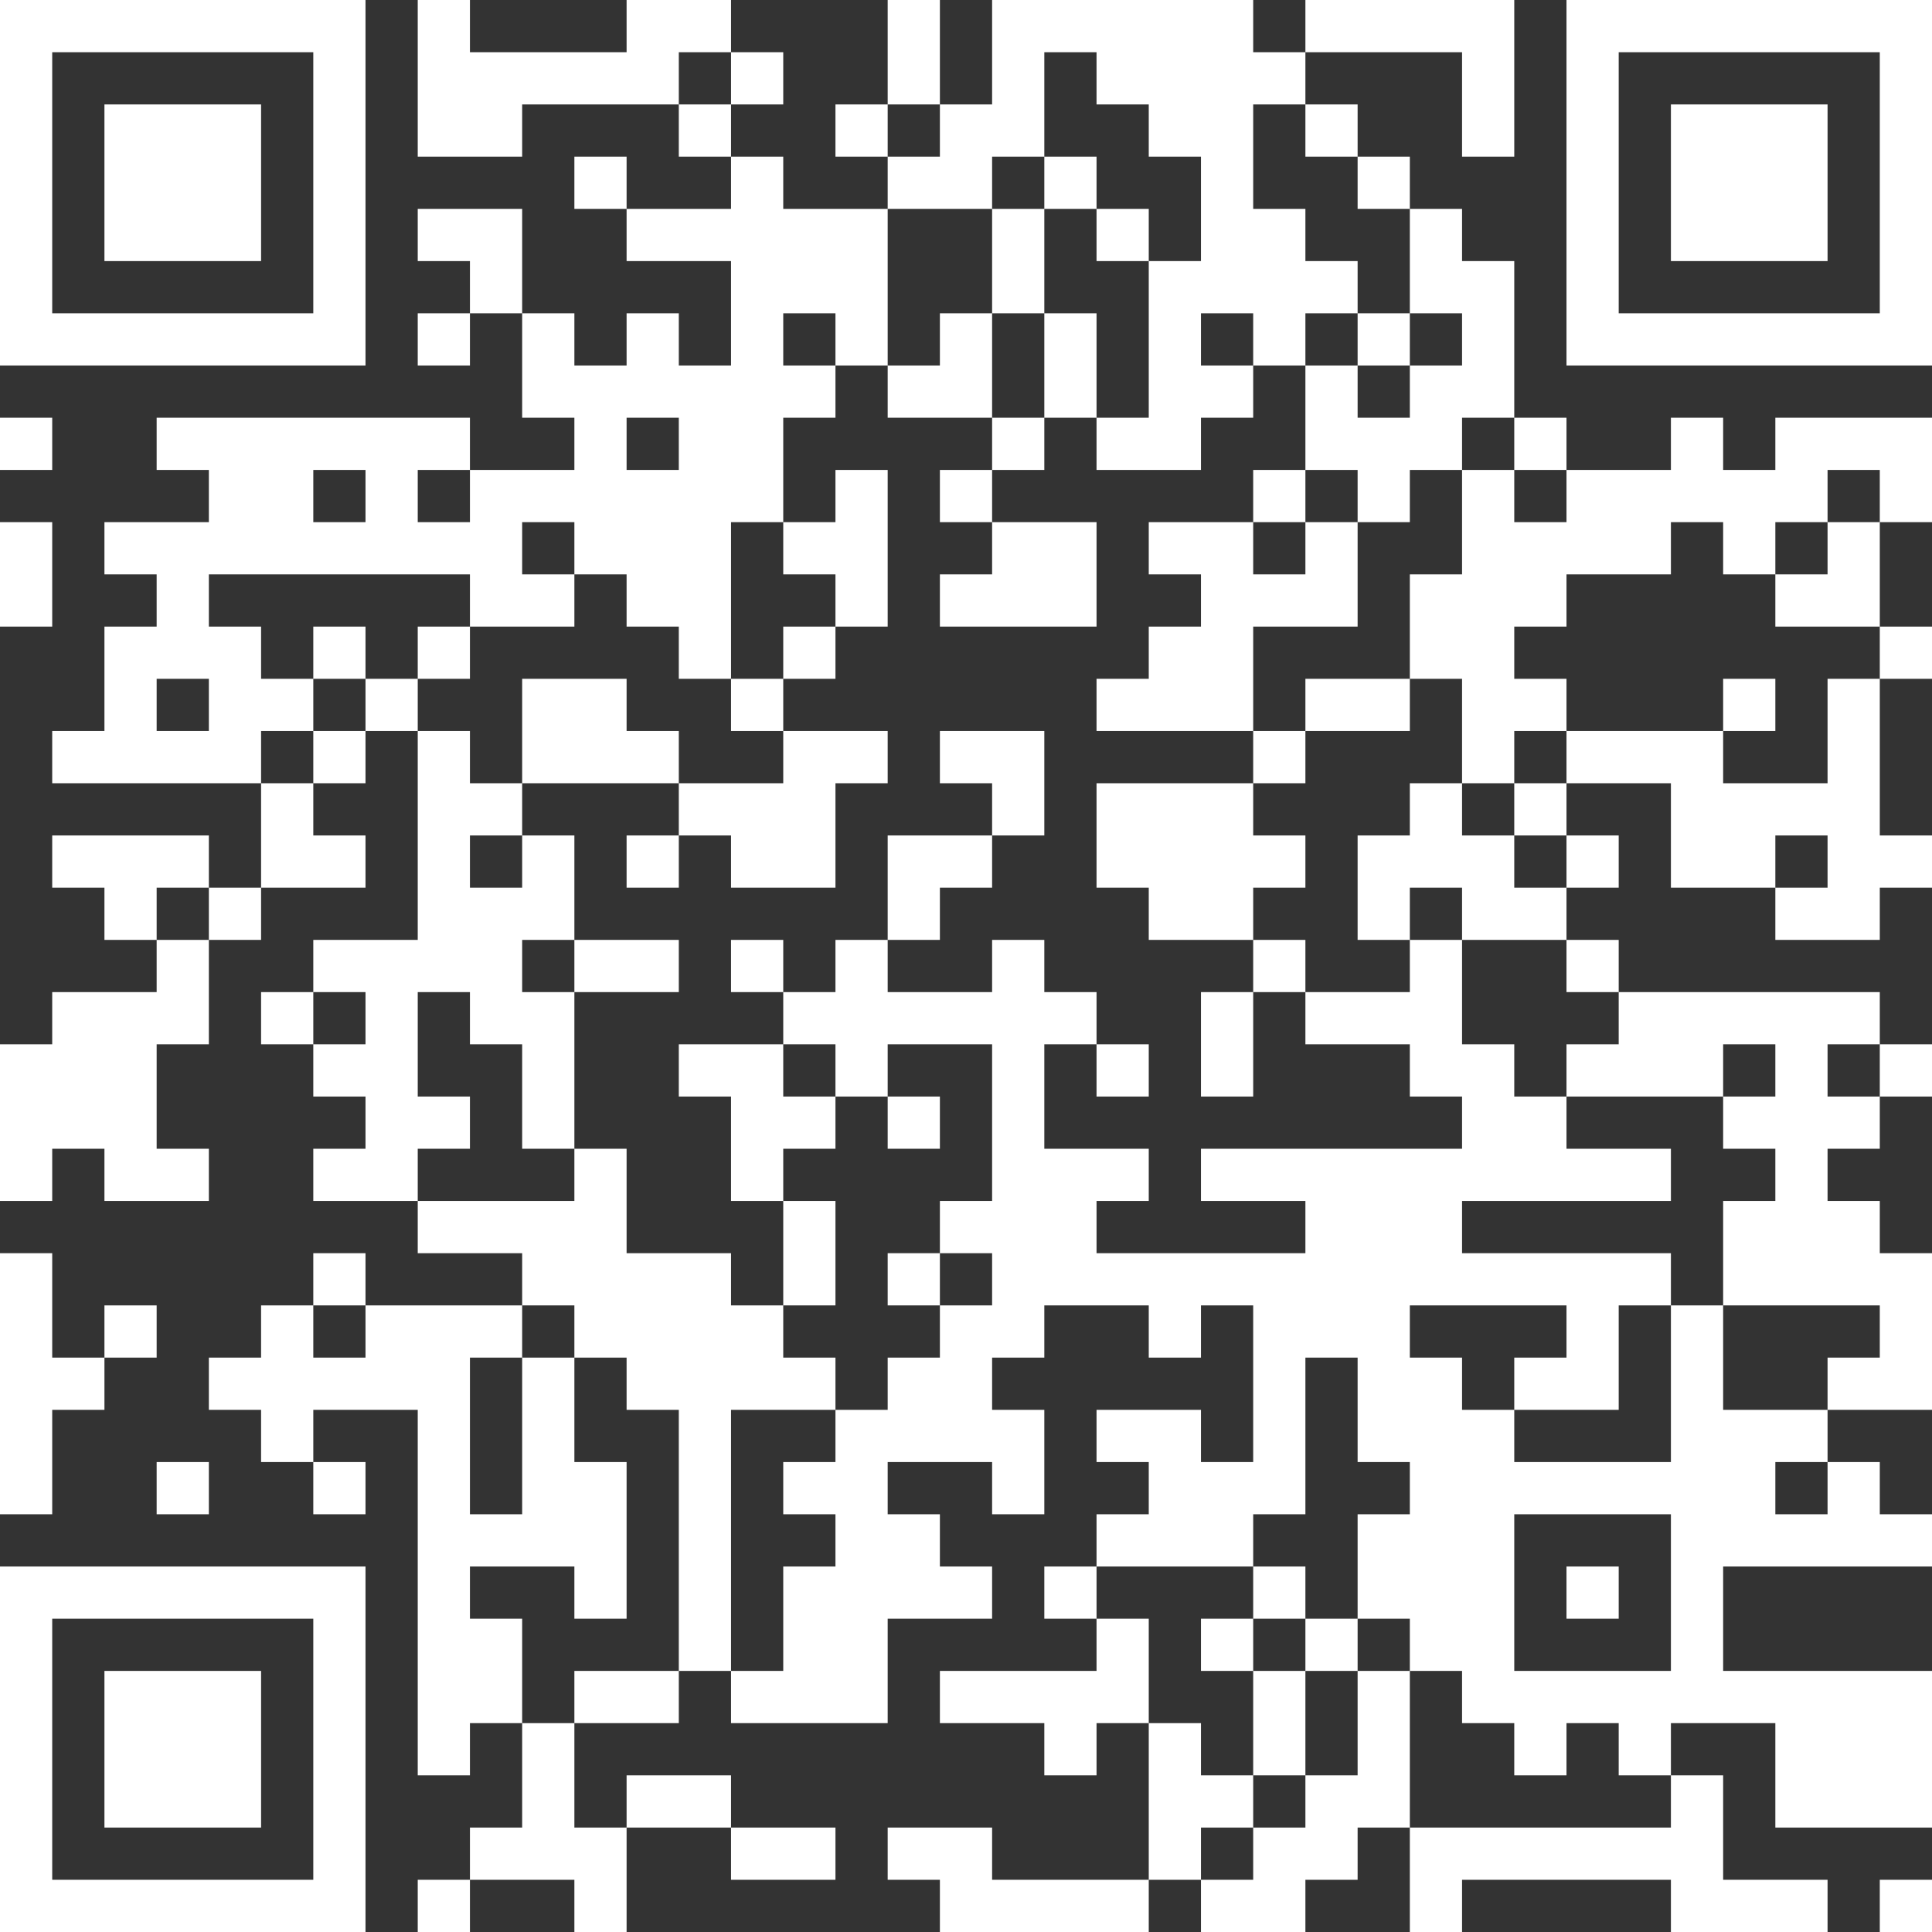 <?xml version="1.0" encoding="UTF-8"?>
<svg width="160px" height="160px" viewBox="0 0 160 160" version="1.1" xmlns="http://www.w3.org/2000/svg" xmlns:xlink="http://www.w3.org/1999/xlink">
    <rect x="0" y="0" width="160" height="160" fill="#333333" stroke="none"/>
    <title>Artboard</title>
    <g id="Artboard" stroke="none" stroke-width="1" fill="none" fill-rule="evenodd">
        <g id="qrcode-copy" fill="#FFFFFF" fill-rule="nonzero">
            <path d="M34.595,-5.53071102e-15 L38.919,-5.53071102e-15 L38.919,4.324 L34.595,4.324 L34.595,-5.53071102e-15 Z M51.892,-5.53071102e-15 L56.216,-5.53071102e-15 L56.216,4.324 L51.892,4.324 L51.892,-5.53071102e-15 Z M56.216,-5.53071102e-15 L60.541,-5.53071102e-15 L60.541,4.324 L56.216,4.324 L56.216,-5.53071102e-15 Z M73.514,-5.53071102e-15 L77.838,-5.53071102e-15 L77.838,4.324 L73.514,4.324 L73.514,-5.53071102e-15 Z M82.162,-5.53071102e-15 L86.486,-5.53071102e-15 L86.486,4.324 L82.162,4.324 L82.162,-5.53071102e-15 Z M86.486,4.324 L86.486,-5.53071102e-15 L95.135,-5.53071102e-15 L95.135,4.324 L86.486,4.324 Z M95.135,4.324 L95.135,-5.53071102e-15 L103.784,-5.53071102e-15 L103.784,4.324 L95.135,4.324 Z M108.108,-5.53071102e-15 L112.432,-5.53071102e-15 L112.432,4.324 L108.108,4.324 L108.108,-5.53071102e-15 Z M112.432,4.324 L112.432,-5.53071102e-15 L125.405,-5.53071102e-15 L125.405,4.324 L112.432,4.324 Z M43.243,12.973 L34.595,12.973 L34.595,4.324 L47.568,4.324 L47.568,8.649 L43.243,8.649 L43.243,12.973 Z M47.568,8.649 L47.568,4.324 L56.216,4.324 L56.216,8.649 L47.568,8.649 Z M56.216,69.189 L56.216,64.865 L64.865,64.865 L64.865,60.541 L69.189,60.541 L69.189,73.514 L60.541,73.514 L60.541,69.189 L56.216,69.189 Z M64.865,56.216 L64.865,60.541 L60.541,60.541 L60.541,56.216 L64.865,56.216 Z M64.865,12.973 L64.865,17.297 L69.189,17.297 L69.189,25.946 L64.865,25.946 L64.865,30.27 L69.189,30.27 L69.189,34.595 L64.865,34.595 L64.865,43.243 L60.541,43.243 L60.541,56.216 L56.216,56.216 L56.216,30.27 L60.541,30.27 L60.541,21.622 L56.216,21.622 L56.216,17.297 L60.541,17.297 L60.541,12.973 L64.865,12.973 Z M69.189,51.892 L69.189,56.216 L64.865,56.216 L64.865,51.892 L69.189,51.892 Z M69.189,43.243 L69.189,47.568 L64.865,47.568 L64.865,43.243 L69.189,43.243 Z M60.541,8.649 L60.541,12.973 L56.216,12.973 L56.216,8.649 L60.541,8.649 Z M64.865,4.324 L64.865,8.649 L60.541,8.649 L60.541,4.324 L64.865,4.324 Z M86.486,43.243 L86.486,51.892 L77.838,51.892 L77.838,47.568 L82.162,47.568 L82.162,43.243 L86.486,43.243 Z M82.162,38.919 L82.162,43.243 L77.838,43.243 L77.838,38.919 L82.162,38.919 Z M86.486,34.595 L86.486,38.919 L82.162,38.919 L82.162,34.595 L86.486,34.595 Z M82.162,25.946 L82.162,34.595 L73.514,34.595 L73.514,30.27 L77.838,30.27 L77.838,25.946 L82.162,25.946 Z M86.486,17.297 L86.486,25.946 L82.162,25.946 L82.162,17.297 L86.486,17.297 Z M86.486,4.324 L86.486,12.973 L82.162,12.973 L82.162,17.297 L73.514,17.297 L73.514,12.973 L77.838,12.973 L77.838,8.649 L82.162,8.649 L82.162,4.324 L86.486,4.324 Z M77.838,4.324 L77.838,8.649 L73.514,8.649 L73.514,4.324 L77.838,4.324 Z M90.811,4.324 L95.135,4.324 L95.135,8.649 L90.811,8.649 L90.811,4.324 Z M99.459,21.622 L99.459,12.973 L95.135,12.973 L95.135,4.324 L103.784,4.324 L103.784,25.946 L99.459,25.946 L99.459,30.27 L103.784,30.27 L103.784,34.595 L99.459,34.595 L99.459,38.919 L95.135,38.919 L95.135,21.622 L99.459,21.622 Z M112.432,8.649 L112.432,12.973 L108.108,12.973 L108.108,8.649 L112.432,8.649 Z M108.108,4.324 L108.108,8.649 L103.784,8.649 L103.784,4.324 L108.108,4.324 Z M121.081,77.838 L121.081,86.486 L112.432,86.486 L112.432,82.162 L116.757,82.162 L116.757,77.838 L121.081,77.838 Z M121.081,64.865 L121.081,69.189 L125.405,69.189 L125.405,77.838 L121.081,77.838 L121.081,73.514 L116.757,73.514 L116.757,77.838 L112.432,77.838 L112.432,69.189 L116.757,69.189 L116.757,64.865 L121.081,64.865 Z M116.757,56.216 L116.757,47.568 L121.081,47.568 L121.081,38.919 L125.405,38.919 L125.405,64.865 L121.081,64.865 L121.081,56.216 L116.757,56.216 Z M116.757,56.216 L116.757,60.541 L112.432,60.541 L112.432,56.216 L116.757,56.216 Z M116.757,30.27 L112.432,30.27 L112.432,25.946 L116.757,25.946 L116.757,17.297 L121.081,17.297 L121.081,21.622 L125.405,21.622 L125.405,34.595 L121.081,34.595 L121.081,38.919 L116.757,38.919 L116.757,43.243 L112.432,43.243 L112.432,34.595 L116.757,34.595 L116.757,30.27 L121.081,30.27 L121.081,25.946 L116.757,25.946 L116.757,30.27 Z M116.757,12.973 L116.757,17.297 L112.432,17.297 L112.432,12.973 L116.757,12.973 Z M125.405,4.324 L125.405,12.973 L121.081,12.973 L121.081,4.324 L125.405,4.324 Z M69.189,8.649 L73.514,8.649 L73.514,12.973 L69.189,12.973 L69.189,8.649 Z M56.216,17.297 L56.216,21.622 L51.892,21.622 L51.892,17.297 L56.216,17.297 Z M51.892,12.973 L51.892,17.297 L47.568,17.297 L47.568,12.973 L51.892,12.973 Z M95.135,17.297 L95.135,21.622 L90.811,21.622 L90.811,17.297 L95.135,17.297 Z M90.811,12.973 L90.811,17.297 L86.486,17.297 L86.486,12.973 L90.811,12.973 Z M34.595,60.541 L38.919,60.541 L38.919,64.865 L43.243,64.865 L43.243,69.189 L38.919,69.189 L38.919,73.514 L43.243,73.514 L43.243,69.189 L47.568,69.189 L47.568,77.838 L43.243,77.838 L43.243,82.162 L47.568,82.162 L47.568,86.486 L38.919,86.486 L38.919,82.162 L34.595,82.162 L34.595,60.541 Z M47.568,56.216 L47.568,64.865 L43.243,64.865 L43.243,56.216 L47.568,56.216 Z M38.919,51.892 L38.919,56.216 L34.595,56.216 L34.595,51.892 L38.919,51.892 Z M47.568,38.919 L47.568,43.243 L43.243,43.243 L43.243,47.568 L47.568,47.568 L47.568,51.892 L38.919,51.892 L38.919,47.568 L34.595,47.568 L34.595,43.243 L38.919,43.243 L38.919,38.919 L47.568,38.919 Z M38.919,34.595 L38.919,38.919 L34.595,38.919 L34.595,34.595 L38.919,34.595 Z M47.568,25.946 L47.568,34.595 L43.243,34.595 L43.243,25.946 L47.568,25.946 Z M38.919,25.946 L38.919,30.27 L34.595,30.27 L34.595,25.946 L38.919,25.946 Z M43.243,17.297 L43.243,25.946 L38.919,25.946 L38.919,21.622 L34.595,21.622 L34.595,17.297 L43.243,17.297 Z M69.189,17.297 L73.514,17.297 L73.514,30.27 L69.189,30.27 L69.189,17.297 Z M112.432,43.243 L112.432,51.892 L103.784,51.892 L103.784,47.568 L108.108,47.568 L108.108,43.243 L112.432,43.243 Z M108.108,38.919 L108.108,43.243 L103.784,43.243 L103.784,38.919 L108.108,38.919 Z M108.108,30.27 L112.432,30.27 L112.432,38.919 L108.108,38.919 L108.108,30.27 Z M108.108,17.297 L108.108,21.622 L112.432,21.622 L112.432,25.946 L108.108,25.946 L108.108,30.27 L103.784,30.27 L103.784,17.297 L108.108,17.297 Z M47.568,30.27 L51.892,30.27 L51.892,25.946 L56.216,25.946 L56.216,34.595 L51.892,34.595 L51.892,38.919 L56.216,38.919 L56.216,51.892 L51.892,51.892 L51.892,47.568 L47.568,47.568 L47.568,30.27 Z M95.135,34.595 L95.135,38.919 L90.811,38.919 L90.811,34.595 L95.135,34.595 Z M90.811,25.946 L90.811,34.595 L86.486,34.595 L86.486,25.946 L90.811,25.946 Z M0,34.595 L4.324,34.595 L4.324,38.919 L0,38.919 L0,34.595 Z M12.973,34.595 L17.297,34.595 L17.297,38.919 L12.973,38.919 L12.973,34.595 Z M17.297,47.568 L17.297,34.595 L30.27,34.595 L30.27,38.919 L25.946,38.919 L25.946,43.243 L30.27,43.243 L30.27,47.568 L17.297,47.568 Z M30.27,34.595 L34.595,34.595 L34.595,47.568 L30.27,47.568 L30.27,34.595 Z M129.73,43.243 L129.73,38.919 L134.054,38.919 L134.054,47.568 L129.73,47.568 L129.73,51.892 L125.405,51.892 L125.405,43.243 L129.73,43.243 Z M129.73,34.595 L129.73,38.919 L125.405,38.919 L125.405,34.595 L129.73,34.595 Z M134.054,38.919 L138.378,38.919 L138.378,34.595 L142.703,34.595 L142.703,43.243 L138.378,43.243 L138.378,47.568 L134.054,47.568 L134.054,38.919 Z M151.351,47.568 L151.351,51.892 L147.027,51.892 L147.027,47.568 L151.351,47.568 Z M142.703,38.919 L147.027,38.919 L147.027,34.595 L151.351,34.595 L151.351,43.243 L147.027,43.243 L147.027,47.568 L142.703,47.568 L142.703,38.919 Z M151.351,56.216 L155.676,56.216 L155.676,69.189 L160,69.189 L160,73.514 L155.676,73.514 L155.676,77.838 L151.351,77.838 L151.351,56.216 Z M160,51.892 L160,56.216 L155.676,56.216 L155.676,51.892 L160,51.892 Z M155.676,43.243 L155.676,51.892 L151.351,51.892 L151.351,43.243 L155.676,43.243 Z M160,34.595 L160,43.243 L155.676,43.243 L155.676,38.919 L151.351,38.919 L151.351,34.595 L160,34.595 Z M69.189,38.919 L73.514,38.919 L73.514,51.892 L69.189,51.892 L69.189,38.919 Z M0,43.243 L4.324,43.243 L4.324,51.892 L0,51.892 L0,43.243 Z M8.649,51.892 L12.973,51.892 L12.973,47.568 L8.649,47.568 L8.649,43.243 L17.297,43.243 L17.297,56.216 L12.973,56.216 L12.973,60.541 L17.297,60.541 L17.297,64.865 L8.649,64.865 L8.649,51.892 Z M86.486,43.243 L90.811,43.243 L90.811,51.892 L86.486,51.892 L86.486,43.243 Z M99.459,51.892 L99.459,47.568 L95.135,47.568 L95.135,43.243 L103.784,43.243 L103.784,60.541 L95.135,60.541 L95.135,51.892 L99.459,51.892 Z M25.946,82.162 L25.946,86.486 L21.622,86.486 L21.622,82.162 L25.946,82.162 Z M30.27,77.838 L30.27,82.162 L25.946,82.162 L25.946,77.838 L30.27,77.838 Z M21.622,73.514 L21.622,77.838 L17.297,77.838 L17.297,73.514 L21.622,73.514 Z M21.622,64.865 L25.946,64.865 L25.946,69.189 L30.27,69.189 L30.27,73.514 L21.622,73.514 L21.622,64.865 Z M21.622,51.892 L21.622,56.216 L25.946,56.216 L25.946,60.541 L21.622,60.541 L21.622,64.865 L17.297,64.865 L17.297,51.892 L21.622,51.892 Z M30.27,60.541 L30.27,64.865 L25.946,64.865 L25.946,60.541 L30.27,60.541 Z M30.27,51.892 L30.27,56.216 L25.946,56.216 L25.946,51.892 L30.27,51.892 Z M30.27,56.216 L34.595,56.216 L34.595,60.541 L30.27,60.541 L30.27,56.216 Z M47.568,64.865 L47.568,56.216 L51.892,56.216 L51.892,60.541 L56.216,60.541 L56.216,64.865 L47.568,64.865 Z M90.811,56.216 L95.135,56.216 L95.135,60.541 L90.811,60.541 L90.811,56.216 Z M108.108,60.541 L108.108,64.865 L103.784,64.865 L103.784,60.541 L108.108,60.541 Z M112.432,56.216 L112.432,60.541 L108.108,60.541 L108.108,56.216 L112.432,56.216 Z M134.054,77.838 L134.054,82.162 L129.73,82.162 L129.73,77.838 L134.054,77.838 Z M129.73,73.514 L129.73,77.838 L125.405,77.838 L125.405,73.514 L129.73,73.514 Z M134.054,69.189 L134.054,73.514 L129.73,73.514 L129.73,69.189 L134.054,69.189 Z M129.73,64.865 L129.73,69.189 L125.405,69.189 L125.405,64.865 L129.73,64.865 Z M134.054,60.541 L134.054,64.865 L129.73,64.865 L129.73,60.541 L134.054,60.541 Z M129.73,56.216 L129.73,60.541 L125.405,60.541 L125.405,56.216 L129.73,56.216 Z M142.703,56.216 L147.027,56.216 L147.027,60.541 L142.703,60.541 L142.703,56.216 Z M4.324,60.541 L8.649,60.541 L8.649,64.865 L4.324,64.865 L4.324,60.541 Z M69.189,60.541 L73.514,60.541 L73.514,64.865 L69.189,64.865 L69.189,60.541 Z M86.486,77.838 L86.486,86.486 L73.514,86.486 L73.514,82.162 L82.162,82.162 L82.162,77.838 L86.486,77.838 Z M82.162,69.189 L82.162,73.514 L77.838,73.514 L77.838,77.838 L73.514,77.838 L73.514,69.189 L82.162,69.189 Z M86.486,60.541 L86.486,69.189 L82.162,69.189 L82.162,64.865 L77.838,64.865 L77.838,60.541 L86.486,60.541 Z M138.378,64.865 L134.054,64.865 L134.054,60.541 L142.703,60.541 L142.703,73.514 L138.378,73.514 L138.378,64.865 Z M90.811,64.865 L95.135,64.865 L95.135,73.514 L90.811,73.514 L90.811,64.865 Z M95.135,64.865 L103.784,64.865 L103.784,77.838 L95.135,77.838 L95.135,64.865 Z M151.351,73.514 L151.351,77.838 L147.027,77.838 L147.027,73.514 L151.351,73.514 Z M151.351,64.865 L151.351,69.189 L147.027,69.189 L147.027,73.514 L142.703,73.514 L142.703,64.865 L151.351,64.865 Z M4.324,69.189 L8.649,69.189 L8.649,73.514 L4.324,73.514 L4.324,69.189 Z M17.297,77.838 L17.297,86.486 L8.649,86.486 L8.649,82.162 L12.973,82.162 L12.973,77.838 L17.297,77.838 Z M17.297,69.189 L17.297,73.514 L12.973,73.514 L12.973,77.838 L8.649,77.838 L8.649,69.189 L17.297,69.189 Z M51.892,69.189 L56.216,69.189 L56.216,73.514 L51.892,73.514 L51.892,69.189 Z M103.784,69.189 L108.108,69.189 L108.108,73.514 L103.784,73.514 L103.784,69.189 Z M30.27,77.838 L34.595,77.838 L34.595,86.486 L30.27,86.486 L30.27,77.838 Z M47.568,82.162 L47.568,77.838 L56.216,77.838 L56.216,82.162 L47.568,82.162 Z M69.189,82.162 L69.189,86.486 L64.865,86.486 L64.865,82.162 L69.189,82.162 Z M64.865,77.838 L64.865,82.162 L60.541,82.162 L60.541,77.838 L64.865,77.838 Z M69.189,77.838 L73.514,77.838 L73.514,86.486 L69.189,86.486 L69.189,77.838 Z M112.432,82.162 L112.432,86.486 L108.108,86.486 L108.108,82.162 L112.432,82.162 Z M108.108,77.838 L108.108,82.162 L103.784,82.162 L103.784,77.838 L108.108,77.838 Z M4.324,82.162 L8.649,82.162 L8.649,86.486 L4.324,86.486 L4.324,82.162 Z M86.486,82.162 L90.811,82.162 L90.811,86.486 L86.486,86.486 L86.486,82.162 Z M99.459,82.162 L103.784,82.162 L103.784,86.486 L99.459,86.486 L99.459,82.162 Z M134.054,86.486 L134.054,82.162 L142.703,82.162 L142.703,86.486 L134.054,86.486 Z M142.703,86.486 L142.703,82.162 L151.351,82.162 L151.351,86.486 L142.703,86.486 Z M151.351,82.162 L155.676,82.162 L155.676,86.486 L151.351,86.486 L151.351,82.162 Z M8.649,95.135 L0,95.135 L0,86.486 L8.649,86.486 L8.649,95.135 Z M8.649,86.486 L12.973,86.486 L12.973,95.135 L8.649,95.135 L8.649,86.486 Z M25.946,86.486 L30.27,86.486 L30.27,90.811 L25.946,90.811 L25.946,86.486 Z M30.27,86.486 L34.595,86.486 L34.595,95.135 L30.27,95.135 L30.27,86.486 Z M43.243,86.486 L47.568,86.486 L47.568,95.135 L43.243,95.135 L43.243,86.486 Z M60.541,95.135 L60.541,90.811 L56.216,90.811 L56.216,86.486 L64.865,86.486 L64.865,90.811 L69.189,90.811 L69.189,95.135 L60.541,95.135 Z M69.189,86.486 L73.514,86.486 L73.514,90.811 L69.189,90.811 L69.189,86.486 Z M82.162,86.486 L86.486,86.486 L86.486,95.135 L82.162,95.135 L82.162,86.486 Z M90.811,86.486 L95.135,86.486 L95.135,90.811 L90.811,90.811 L90.811,86.486 Z M99.459,86.486 L103.784,86.486 L103.784,90.811 L99.459,90.811 L99.459,86.486 Z M116.757,90.811 L116.757,86.486 L125.405,86.486 L125.405,95.135 L121.081,95.135 L121.081,90.811 L116.757,90.811 Z M129.73,90.811 L129.73,95.135 L125.405,95.135 L125.405,90.811 L129.73,90.811 Z M134.054,86.486 L134.054,90.811 L129.73,90.811 L129.73,86.486 L134.054,86.486 Z M134.054,90.811 L134.054,86.486 L142.703,86.486 L142.703,90.811 L134.054,90.811 Z M151.351,95.135 L142.703,95.135 L142.703,90.811 L147.027,90.811 L147.027,86.486 L151.351,86.486 L151.351,95.135 Z M155.676,90.811 L155.676,95.135 L151.351,95.135 L151.351,90.811 L155.676,90.811 Z M160,86.486 L160,90.811 L155.676,90.811 L155.676,86.486 L160,86.486 Z M34.595,90.811 L38.919,90.811 L38.919,95.135 L34.595,95.135 L34.595,90.811 Z M73.514,90.811 L77.838,90.811 L77.838,95.135 L73.514,95.135 L73.514,90.811 Z M0,95.135 L4.324,95.135 L4.324,99.459 L0,99.459 L0,95.135 Z M8.649,99.459 L8.649,95.135 L17.297,95.135 L17.297,99.459 L8.649,99.459 Z M25.946,95.135 L30.27,95.135 L30.27,99.459 L25.946,99.459 L25.946,95.135 Z M30.27,95.135 L34.595,95.135 L34.595,99.459 L30.27,99.459 L30.27,95.135 Z M47.568,95.135 L51.892,95.135 L51.892,103.784 L47.568,103.784 L47.568,95.135 Z M69.189,99.459 L69.189,103.784 L64.865,103.784 L64.865,99.459 L69.189,99.459 Z M64.865,95.135 L64.865,99.459 L60.541,99.459 L60.541,95.135 L64.865,95.135 Z M86.486,103.784 L77.838,103.784 L77.838,99.459 L82.162,99.459 L82.162,95.135 L86.486,95.135 L86.486,103.784 Z M86.486,95.135 L95.135,95.135 L95.135,99.459 L90.811,99.459 L90.811,103.784 L86.486,103.784 L86.486,95.135 Z M99.459,95.135 L103.784,95.135 L103.784,99.459 L99.459,99.459 L99.459,95.135 Z M103.784,99.459 L103.784,95.135 L112.432,95.135 L112.432,103.784 L108.108,103.784 L108.108,99.459 L103.784,99.459 Z M121.081,103.784 L112.432,103.784 L112.432,95.135 L125.405,95.135 L125.405,99.459 L121.081,99.459 L121.081,103.784 Z M125.405,99.459 L125.405,95.135 L134.054,95.135 L134.054,99.459 L125.405,99.459 Z M134.054,95.135 L138.378,95.135 L138.378,99.459 L134.054,99.459 L134.054,95.135 Z M151.351,103.784 L142.703,103.784 L142.703,99.459 L147.027,99.459 L147.027,95.135 L151.351,95.135 L151.351,103.784 Z M34.595,103.784 L34.595,99.459 L47.568,99.459 L47.568,103.784 L34.595,103.784 Z M151.351,99.459 L155.676,99.459 L155.676,103.784 L151.351,103.784 L151.351,99.459 Z M0,103.784 L4.324,103.784 L4.324,112.432 L0,112.432 L0,103.784 Z M25.946,108.108 L25.946,112.432 L21.622,112.432 L21.622,108.108 L25.946,108.108 Z M30.27,103.784 L30.27,108.108 L25.946,108.108 L25.946,103.784 L30.27,103.784 Z M34.595,112.432 L34.595,108.108 L43.243,108.108 L43.243,112.432 L34.595,112.432 Z M47.568,103.784 L47.568,108.108 L43.243,108.108 L43.243,103.784 L47.568,103.784 Z M56.216,112.432 L47.568,112.432 L47.568,103.784 L56.216,103.784 L56.216,112.432 Z M60.541,103.784 L60.541,108.108 L64.865,108.108 L64.865,112.432 L56.216,112.432 L56.216,103.784 L60.541,103.784 Z M69.189,103.784 L69.189,108.108 L64.865,108.108 L64.865,103.784 L69.189,103.784 Z M77.838,112.432 L77.838,108.108 L82.162,108.108 L82.162,103.784 L86.486,103.784 L86.486,112.432 L77.838,112.432 Z M77.838,103.784 L77.838,108.108 L73.514,108.108 L73.514,103.784 L77.838,103.784 Z M86.486,108.108 L86.486,103.784 L95.135,103.784 L95.135,108.108 L86.486,108.108 Z M95.135,103.784 L103.784,103.784 L103.784,108.108 L99.459,108.108 L99.459,112.432 L95.135,112.432 L95.135,103.784 Z M112.432,112.432 L103.784,112.432 L103.784,103.784 L112.432,103.784 L112.432,112.432 Z M116.757,108.108 L116.757,112.432 L112.432,112.432 L112.432,103.784 L125.405,103.784 L125.405,108.108 L116.757,108.108 Z M125.405,108.108 L125.405,103.784 L134.054,103.784 L134.054,112.432 L129.73,112.432 L129.73,108.108 L125.405,108.108 Z M142.703,108.108 L142.703,112.432 L138.378,112.432 L138.378,108.108 L142.703,108.108 Z M138.378,103.784 L138.378,108.108 L134.054,108.108 L134.054,103.784 L138.378,103.784 Z M142.703,108.108 L142.703,103.784 L151.351,103.784 L151.351,108.108 L142.703,108.108 Z M151.351,108.108 L151.351,103.784 L160,103.784 L160,112.432 L155.676,112.432 L155.676,108.108 L151.351,108.108 Z M8.649,108.108 L12.973,108.108 L12.973,112.432 L8.649,112.432 L8.649,108.108 Z M30.27,108.108 L34.595,108.108 L34.595,112.432 L30.27,112.432 L30.27,108.108 Z M0,112.432 L8.649,112.432 L8.649,116.757 L4.324,116.757 L4.324,125.405 L0,125.405 L0,112.432 Z M30.27,121.081 L30.27,125.405 L25.946,125.405 L25.946,121.081 L30.27,121.081 Z M30.27,112.432 L30.27,116.757 L25.946,116.757 L25.946,121.081 L21.622,121.081 L21.622,116.757 L17.297,116.757 L17.297,112.432 L30.27,112.432 Z M30.27,112.432 L34.595,112.432 L34.595,116.757 L30.27,116.757 L30.27,112.432 Z M34.595,112.432 L38.919,112.432 L38.919,125.405 L34.595,125.405 L34.595,112.432 Z M43.243,112.432 L47.568,112.432 L47.568,125.405 L43.243,125.405 L43.243,112.432 Z M51.892,112.432 L56.216,112.432 L56.216,116.757 L51.892,116.757 L51.892,112.432 Z M69.189,112.432 L69.189,116.757 L60.541,116.757 L60.541,125.405 L56.216,125.405 L56.216,112.432 L69.189,112.432 Z M69.189,121.081 L69.189,125.405 L64.865,125.405 L64.865,121.081 L69.189,121.081 Z M82.162,112.432 L82.162,116.757 L86.486,116.757 L86.486,125.405 L82.162,125.405 L82.162,121.081 L73.514,121.081 L73.514,112.432 L82.162,112.432 Z M103.784,112.432 L108.108,112.432 L108.108,125.405 L103.784,125.405 L103.784,112.432 Z M112.432,121.081 L112.432,112.432 L121.081,112.432 L121.081,116.757 L125.405,116.757 L125.405,125.405 L116.757,125.405 L116.757,121.081 L112.432,121.081 Z M125.405,116.757 L125.405,112.432 L134.054,112.432 L134.054,116.757 L125.405,116.757 Z M138.378,121.081 L138.378,112.432 L142.703,112.432 L142.703,125.405 L134.054,125.405 L134.054,121.081 L138.378,121.081 Z M151.351,116.757 L151.351,112.432 L160,112.432 L160,116.757 L151.351,116.757 Z M69.189,116.757 L73.514,116.757 L73.514,125.405 L69.189,125.405 L69.189,116.757 Z M90.811,116.757 L95.135,116.757 L95.135,121.081 L90.811,121.081 L90.811,116.757 Z M95.135,125.405 L95.135,116.757 L99.459,116.757 L99.459,121.081 L103.784,121.081 L103.784,125.405 L95.135,125.405 Z M142.703,116.757 L151.351,116.757 L151.351,121.081 L147.027,121.081 L147.027,125.405 L142.703,125.405 L142.703,116.757 Z M12.973,121.081 L17.297,121.081 L17.297,125.405 L12.973,125.405 L12.973,121.081 Z M47.568,121.081 L51.892,121.081 L51.892,125.405 L47.568,125.405 L47.568,121.081 Z M125.405,125.405 L125.405,121.081 L134.054,121.081 L134.054,125.405 L125.405,125.405 Z M151.351,121.081 L155.676,121.081 L155.676,125.405 L151.351,125.405 L151.351,121.081 Z M38.919,129.73 L38.919,134.054 L34.595,134.054 L34.595,125.405 L47.568,125.405 L47.568,129.73 L38.919,129.73 Z M47.568,125.405 L51.892,125.405 L51.892,134.054 L47.568,134.054 L47.568,125.405 Z M56.216,125.405 L60.541,125.405 L60.541,134.054 L56.216,134.054 L56.216,125.405 Z M69.189,125.405 L73.514,125.405 L73.514,134.054 L69.189,134.054 L69.189,125.405 Z M73.514,134.054 L73.514,125.405 L77.838,125.405 L77.838,129.73 L82.162,129.73 L82.162,134.054 L73.514,134.054 Z M90.811,129.73 L90.811,134.054 L86.486,134.054 L86.486,129.73 L90.811,129.73 Z M95.135,125.405 L95.135,129.73 L90.811,129.73 L90.811,125.405 L95.135,125.405 Z M95.135,129.73 L95.135,125.405 L103.784,125.405 L103.784,129.73 L95.135,129.73 Z M112.432,134.054 L112.432,125.405 L125.405,125.405 L125.405,134.054 L112.432,134.054 Z M138.378,125.405 L142.703,125.405 L142.703,134.054 L138.378,134.054 L138.378,125.405 Z M142.703,129.73 L142.703,125.405 L151.351,125.405 L151.351,129.73 L142.703,129.73 Z M151.351,129.73 L151.351,125.405 L160,125.405 L160,129.73 L151.351,129.73 Z M64.865,129.73 L69.189,129.73 L69.189,134.054 L64.865,134.054 L64.865,129.73 Z M103.784,129.73 L108.108,129.73 L108.108,134.054 L103.784,134.054 L103.784,129.73 Z M129.73,129.73 L134.054,129.73 L134.054,134.054 L129.73,134.054 L129.73,129.73 Z M43.243,142.703 L34.595,142.703 L34.595,134.054 L43.243,134.054 L43.243,142.703 Z M60.541,142.703 L60.541,138.378 L64.865,138.378 L64.865,134.054 L69.189,134.054 L69.189,142.703 L60.541,142.703 Z M60.541,134.054 L60.541,138.378 L56.216,138.378 L56.216,134.054 L60.541,134.054 Z M69.189,134.054 L73.514,134.054 L73.514,142.703 L69.189,142.703 L69.189,134.054 Z M95.135,142.703 L86.486,142.703 L86.486,138.378 L90.811,138.378 L90.811,134.054 L95.135,134.054 L95.135,142.703 Z M99.459,134.054 L103.784,134.054 L103.784,138.378 L99.459,138.378 L99.459,134.054 Z M108.108,138.378 L108.108,142.703 L103.784,142.703 L103.784,138.378 L108.108,138.378 Z M112.432,134.054 L112.432,138.378 L108.108,138.378 L108.108,134.054 L112.432,134.054 Z M116.757,138.378 L116.757,142.703 L112.432,142.703 L112.432,138.378 L116.757,138.378 Z M116.757,138.378 L116.757,134.054 L125.405,134.054 L125.405,142.703 L121.081,142.703 L121.081,138.378 L116.757,138.378 Z M142.703,142.703 L134.054,142.703 L134.054,138.378 L138.378,138.378 L138.378,134.054 L142.703,134.054 L142.703,142.703 Z M47.568,142.703 L47.568,138.378 L56.216,138.378 L56.216,142.703 L47.568,142.703 Z M77.838,142.703 L77.838,138.378 L86.486,138.378 L86.486,142.703 L77.838,142.703 Z M125.405,142.703 L125.405,138.378 L134.054,138.378 L134.054,142.703 L125.405,142.703 Z M142.703,142.703 L142.703,138.378 L151.351,138.378 L151.351,142.703 L142.703,142.703 Z M151.351,142.703 L151.351,138.378 L160,138.378 L160,142.703 L151.351,142.703 Z M34.595,142.703 L38.919,142.703 L38.919,147.027 L34.595,147.027 L34.595,142.703 Z M43.243,142.703 L47.568,142.703 L47.568,151.351 L43.243,151.351 L43.243,142.703 Z M86.486,142.703 L90.811,142.703 L90.811,147.027 L86.486,147.027 L86.486,142.703 Z M95.135,151.351 L95.135,142.703 L99.459,142.703 L99.459,147.027 L103.784,147.027 L103.784,151.351 L95.135,151.351 Z M112.432,147.027 L112.432,151.351 L108.108,151.351 L108.108,147.027 L112.432,147.027 Z M108.108,142.703 L108.108,147.027 L103.784,147.027 L103.784,142.703 L108.108,142.703 Z M112.432,142.703 L116.757,142.703 L116.757,151.351 L112.432,151.351 L112.432,142.703 Z M125.405,142.703 L129.73,142.703 L129.73,147.027 L125.405,147.027 L125.405,142.703 Z M142.703,147.027 L142.703,151.351 L138.378,151.351 L138.378,147.027 L142.703,147.027 Z M138.378,142.703 L138.378,147.027 L134.054,147.027 L134.054,142.703 L138.378,142.703 Z M147.027,142.703 L151.351,142.703 L151.351,151.351 L147.027,151.351 L147.027,142.703 Z M160,151.351 L151.351,151.351 L151.351,142.703 L160,142.703 L160,151.351 Z M51.892,147.027 L56.216,147.027 L56.216,151.351 L51.892,151.351 L51.892,147.027 Z M56.216,147.027 L60.541,147.027 L60.541,151.351 L56.216,151.351 L56.216,147.027 Z M38.919,155.676 L38.919,160 L34.595,160 L34.595,155.676 L38.919,155.676 Z M47.568,151.351 L47.568,155.676 L38.919,155.676 L38.919,151.351 L47.568,151.351 Z M47.568,151.351 L51.892,151.351 L51.892,160 L47.568,160 L47.568,151.351 Z M60.541,155.676 L60.541,151.351 L69.189,151.351 L69.189,155.676 L60.541,155.676 Z M77.838,160 L77.838,155.676 L73.514,155.676 L73.514,151.351 L82.162,151.351 L82.162,155.676 L86.486,155.676 L86.486,160 L77.838,160 Z M103.784,155.676 L103.784,160 L99.459,160 L99.459,155.676 L103.784,155.676 Z M99.459,151.351 L99.459,155.676 L95.135,155.676 L95.135,151.351 L99.459,151.351 Z M103.784,151.351 L112.432,151.351 L112.432,155.676 L108.108,155.676 L108.108,160 L103.784,160 L103.784,151.351 Z M116.757,151.351 L125.405,151.351 L125.405,155.676 L121.081,155.676 L121.081,160 L116.757,160 L116.757,151.351 Z M125.405,155.676 L125.405,151.351 L134.054,151.351 L134.054,155.676 L125.405,155.676 Z M134.054,155.676 L134.054,151.351 L142.703,151.351 L142.703,160 L138.378,160 L138.378,155.676 L134.054,155.676 Z M86.486,160 L86.486,155.676 L95.135,155.676 L95.135,160 L86.486,160 Z M142.703,160 L142.703,155.676 L151.351,155.676 L151.351,160 L142.703,160 Z M155.676,155.676 L160,155.676 L160,160 L155.676,160 L155.676,155.676 Z M30.27,-1.97799735e-15 L30.27,30.27 L0,30.27 L0,-1.97799735e-15 L30.27,-1.97799735e-15 Z M25.946,4.324 L4.324,4.324 L4.324,25.946 L25.946,25.946 L25.946,4.324 Z M21.622,8.649 L21.622,21.622 L8.649,21.622 L8.649,8.649 L21.622,8.649 Z M160,-1.97799735e-15 L160,30.27 L129.73,30.27 L129.73,-1.97799735e-15 L160,-1.97799735e-15 Z M155.676,4.324 L134.054,4.324 L134.054,25.946 L155.676,25.946 L155.676,4.324 Z M151.351,8.649 L151.351,21.622 L138.378,21.622 L138.378,8.649 L151.351,8.649 Z M30.27,129.73 L30.27,160 L0,160 L0,129.73 L30.27,129.73 Z M25.946,134.054 L4.324,134.054 L4.324,155.676 L25.946,155.676 L25.946,134.054 Z M21.622,138.378 L21.622,151.351 L8.649,151.351 L8.649,138.378 L21.622,138.378 Z" id="Shape"></path>
        </g>
    </g>
</svg>